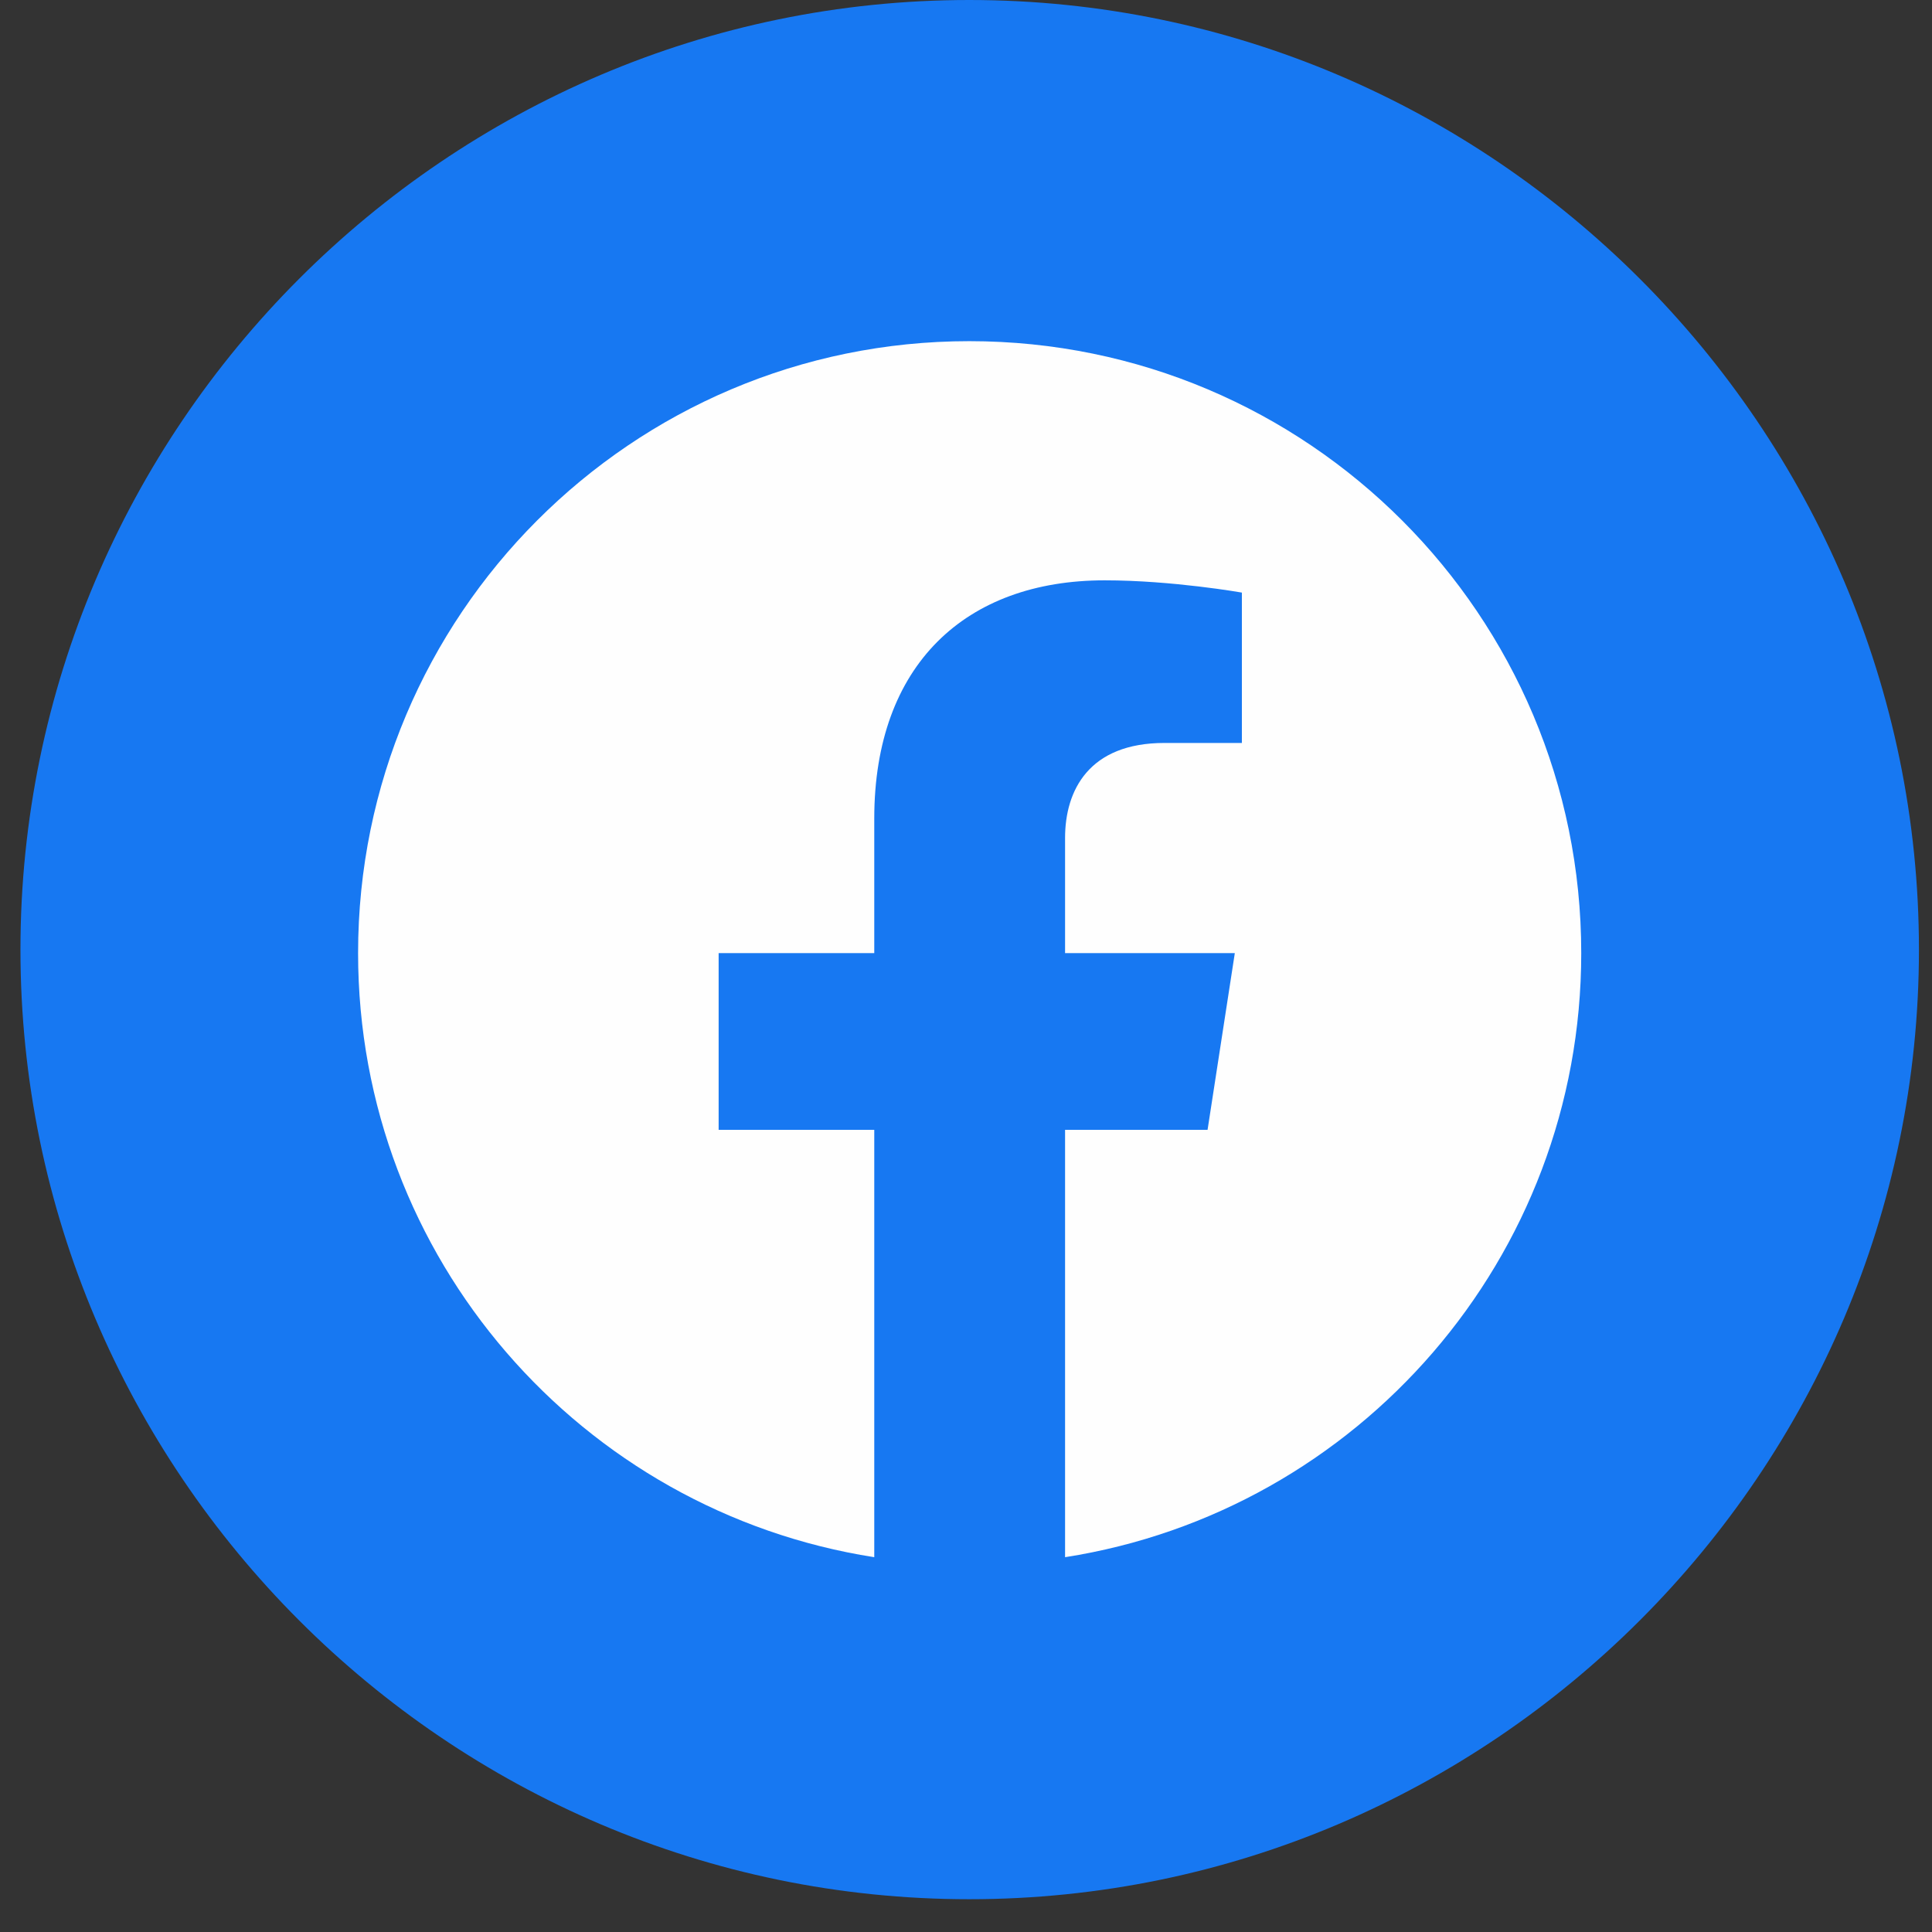 <svg width="29" height="29" viewBox="0 0 29 29" fill="none" xmlns="http://www.w3.org/2000/svg">
<rect x="0" y="0" width="29" height="29" fill="#333333" stroke="none"/>
<path fill-rule="evenodd" clip-rule="evenodd" d="M14.549 0C22.39 0 28.804 6.414 28.804 14.254C28.804 22.093 22.39 28.508 14.549 28.508C6.708 28.508 0.307 22.093 0.307 14.254C0.307 6.414 6.708 0 14.549 0Z" fill="#1778F2"/>
<path d="M23.735 14.307C23.735 9.239 19.631 5.121 14.549 5.121C9.48 5.121 5.375 9.239 5.375 14.307C5.375 18.886 8.728 22.687 13.123 23.374V16.959H10.787V14.307H13.123V12.287C13.123 9.978 14.496 8.711 16.581 8.711C17.598 8.711 18.641 8.895 18.641 8.895V11.152H17.479C16.344 11.152 15.987 11.865 15.987 12.578V14.307H18.535L18.126 16.959H15.987V23.374C20.383 22.687 23.735 18.886 23.735 14.307Z" fill="#FEFEFE"/>
</svg>
